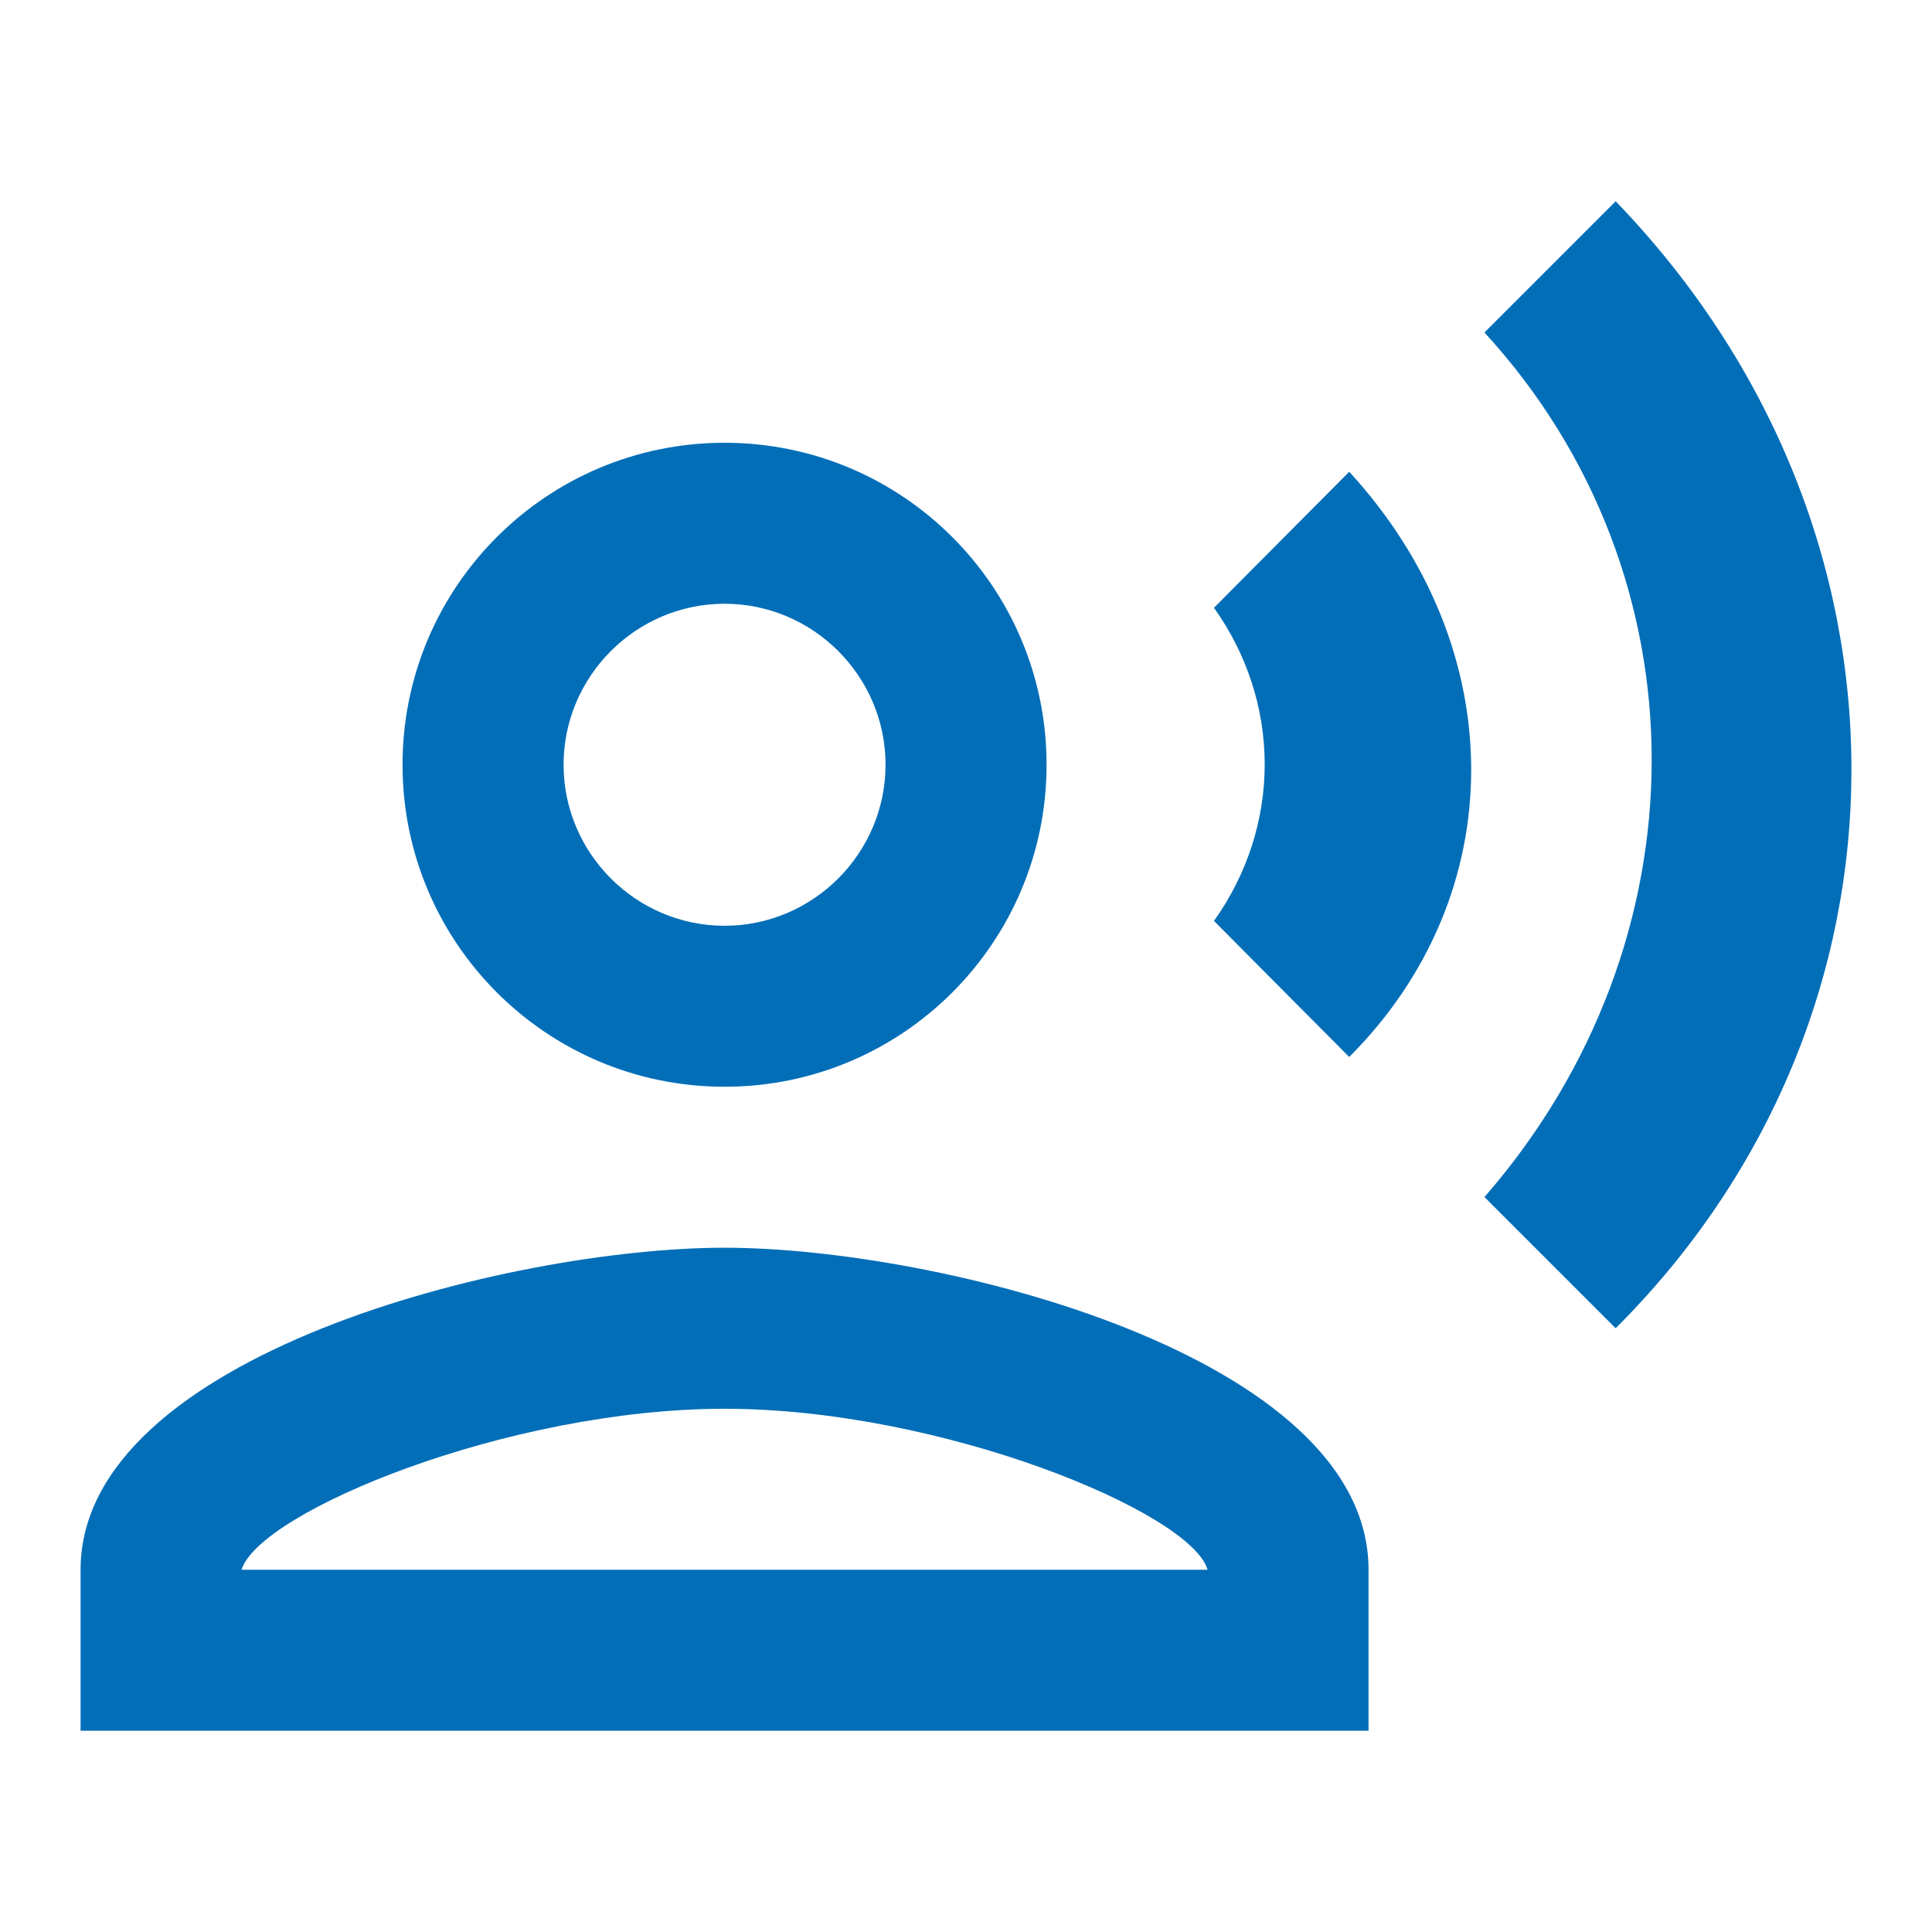 <svg width="34" height="34" viewBox="0 0 34 34" fill="none" xmlns="http://www.w3.org/2000/svg">
<path d="M12.751 19.125C15.882 19.125 18.418 16.589 18.418 13.458C18.418 10.328 15.882 7.792 12.751 7.792C9.62 7.792 7.084 10.328 7.084 13.458C7.084 16.589 9.62 19.125 12.751 19.125ZM12.751 10.625C14.309 10.625 15.584 11.9 15.584 13.458C15.584 15.017 14.309 16.292 12.751 16.292C11.193 16.292 9.918 15.017 9.918 13.458C9.918 11.9 11.193 10.625 12.751 10.625ZM12.751 21.958C8.968 21.958 1.418 23.857 1.418 27.625V30.458H24.084V27.625C24.084 23.857 16.533 21.958 12.751 21.958ZM4.251 27.625C4.563 26.605 8.94 24.792 12.751 24.792C16.576 24.792 20.968 26.619 21.251 27.625H4.251ZM21.364 10.696C22.554 12.367 22.554 14.535 21.364 16.207L23.744 18.601C26.606 15.739 26.606 11.418 23.744 8.302L21.364 10.696ZM28.433 3.542L26.124 5.851C30.048 10.129 30.048 16.561 26.124 21.066L28.433 23.375C33.958 17.864 33.973 9.279 28.433 3.542Z" fill="#036EB8"/>
</svg>
